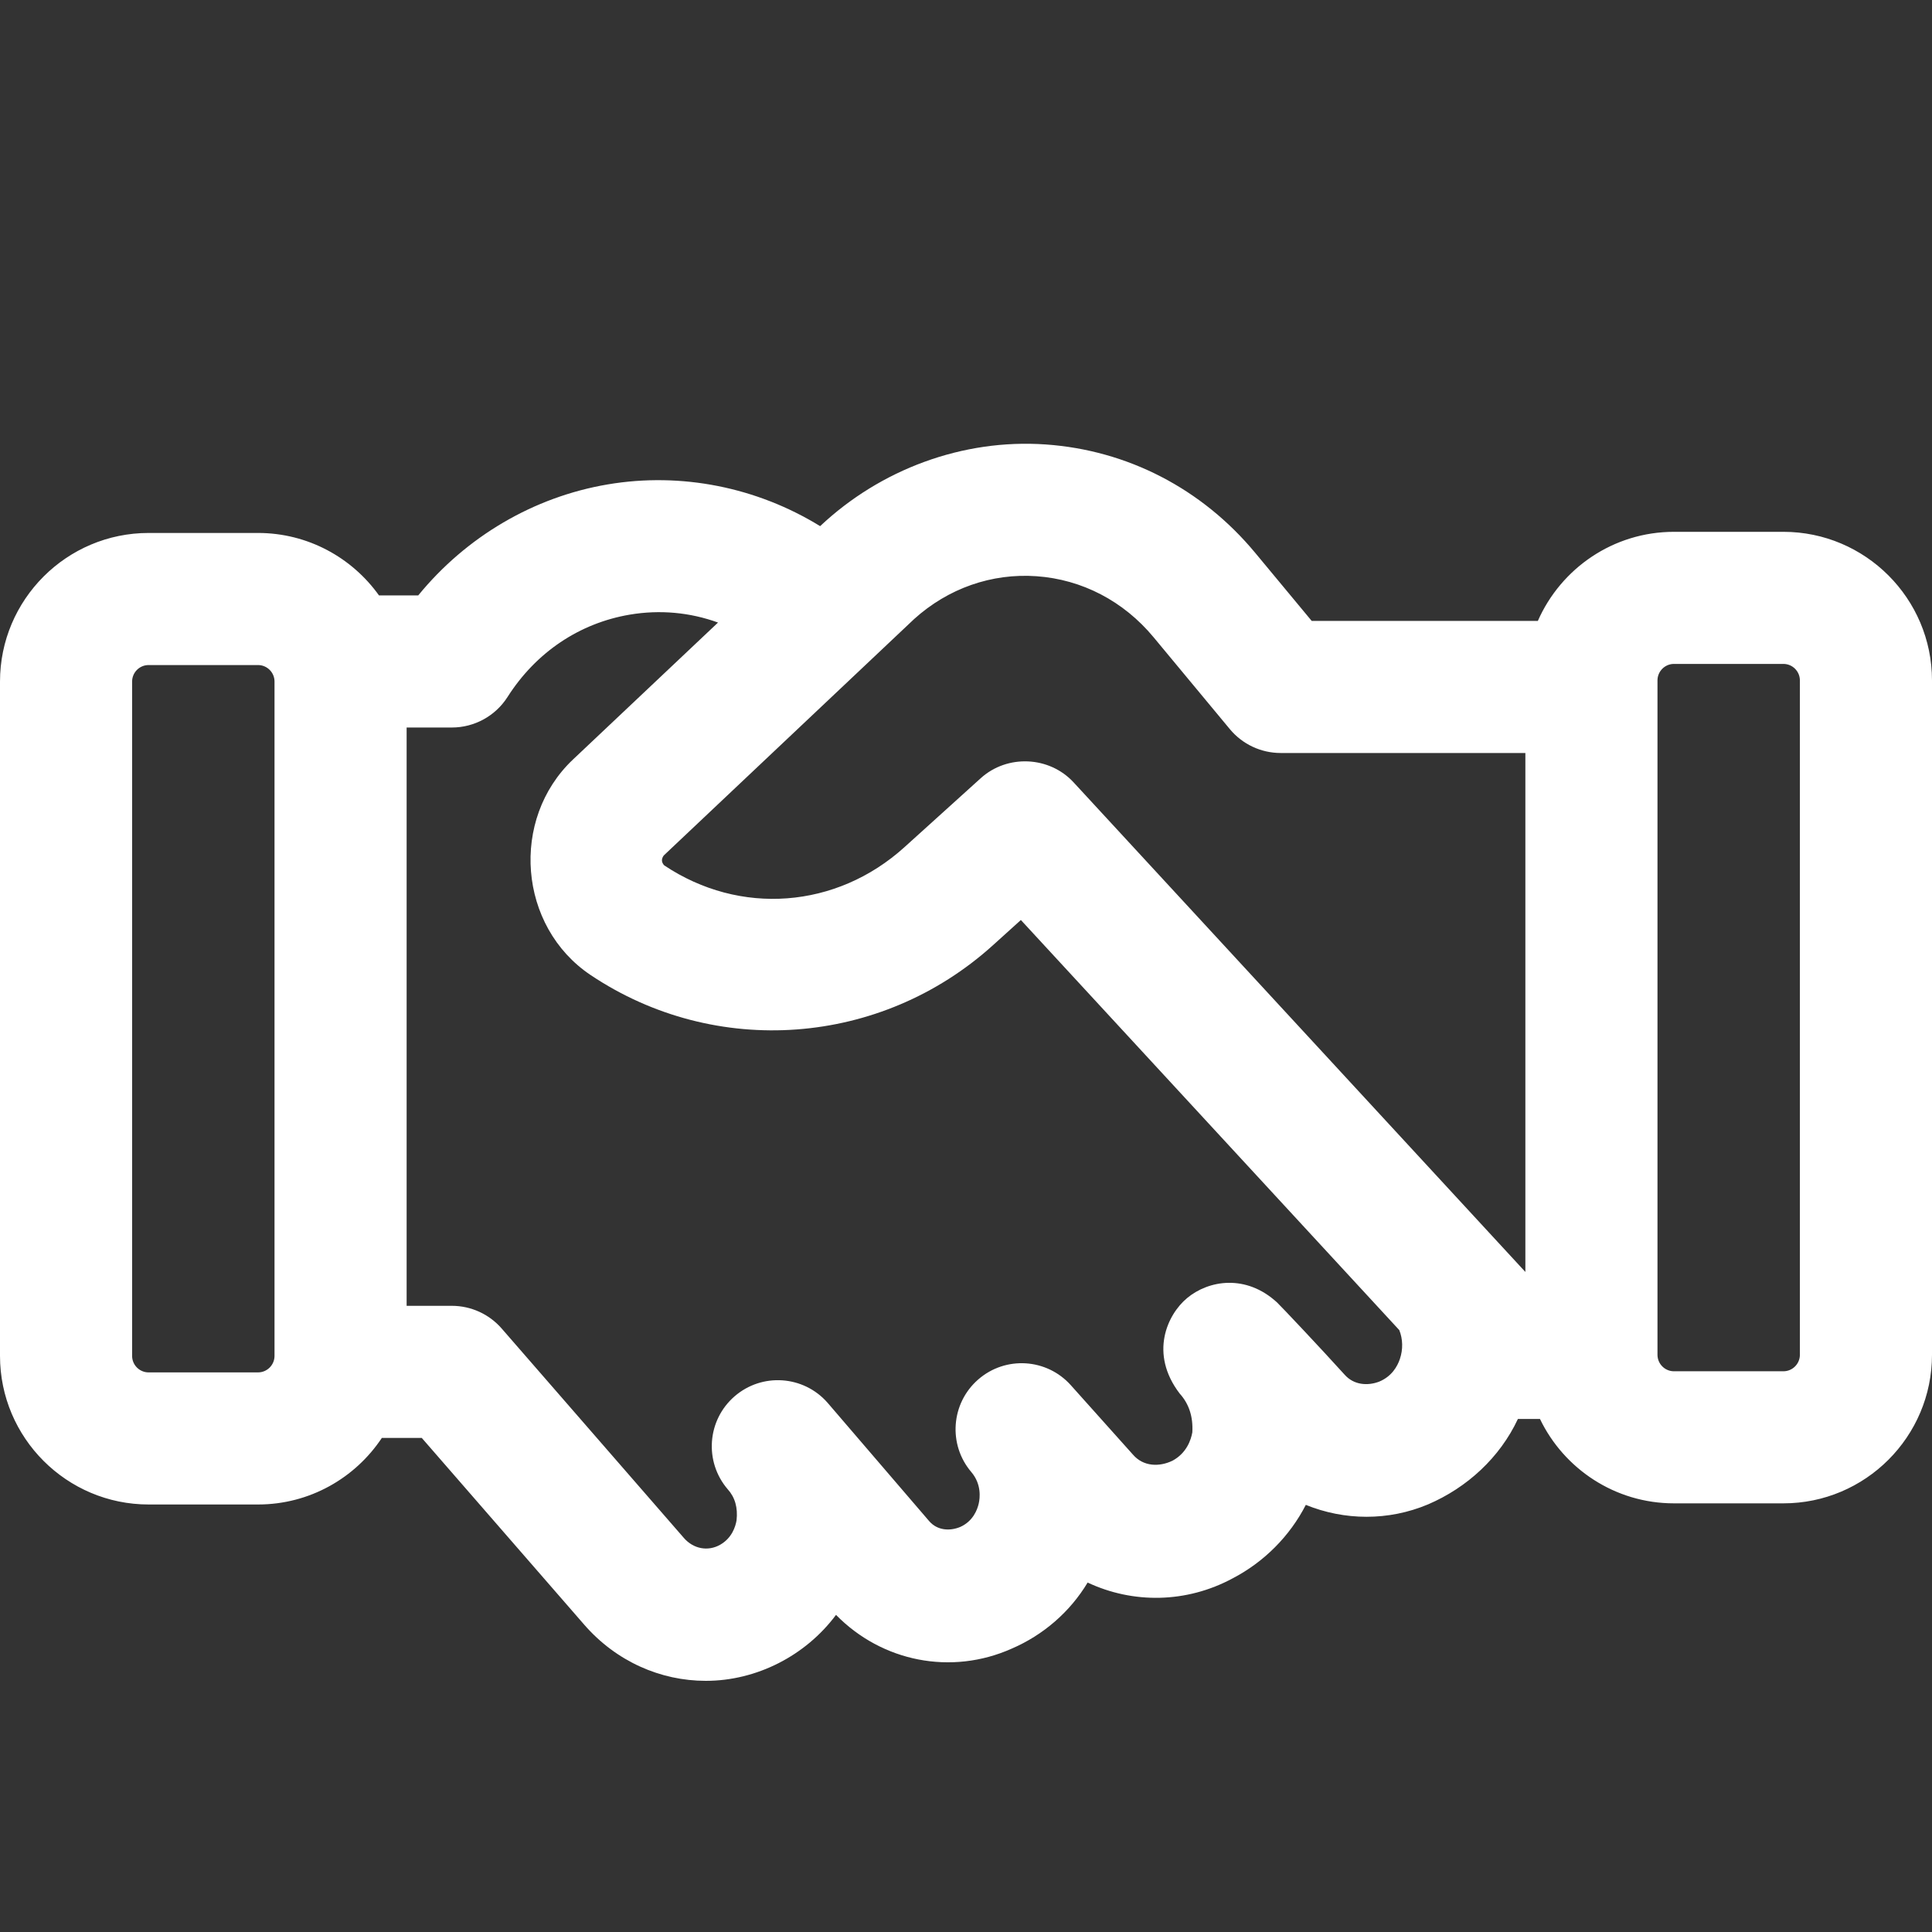 <svg xmlns="http://www.w3.org/2000/svg" width="100" height="100" viewBox="0 0 100 100" fill="none"><rect x="0" y="0" width="100" height="100" fill="#333333" stroke="none"/><path d="M92.308 27.527H86.645C83.499 27.527 80.79 29.427 79.599 32.138H67.893L64.97 28.616C62.214 25.295 58.363 23.302 54.127 23.005C49.836 22.704 45.572 24.293 42.45 27.233C39.171 25.217 35.261 24.43 31.461 25.072C27.617 25.721 24.13 27.781 21.647 30.819H19.617C18.221 28.864 15.935 27.586 13.354 27.586H7.692C3.451 27.586 0 31.037 0 35.278V70.18C0 74.421 3.451 77.872 7.692 77.872H13.355C16.028 77.872 18.386 76.501 19.765 74.426H21.83L30.24 84.094C31.895 85.997 34.192 87 36.533 87C39.17 87 41.704 85.692 43.272 83.586C45.655 86.018 49.242 86.727 52.364 85.334C53.995 84.633 55.381 83.436 56.296 81.913C58.638 83.012 61.405 82.988 63.804 81.694C65.424 80.849 66.755 79.518 67.589 77.892C69.583 78.704 71.858 78.733 73.917 77.866C75.934 77.001 77.632 75.445 78.567 73.444H79.708C80.95 76.026 83.593 77.813 86.645 77.813H92.308C96.549 77.813 100 74.363 100 70.122V35.219C100 30.978 96.549 27.527 92.308 27.527ZM14.209 70.18C14.209 70.651 13.826 71.035 13.355 71.035H7.692C7.221 71.035 6.838 70.652 6.838 70.18V35.278C6.838 34.806 7.221 34.423 7.692 34.423H13.355C13.826 34.423 14.209 34.806 14.209 35.278V70.18ZM53.648 29.825C56.003 29.991 58.156 31.112 59.708 32.982L63.657 37.74C64.306 38.522 65.27 38.975 66.288 38.975H78.953V65.836L55.57 40.496C54.311 39.131 52.135 39.039 50.765 40.278L46.813 43.851C43.292 47.034 38.294 47.411 34.377 44.789C34.232 44.629 34.225 44.459 34.356 44.279L47.313 32.044C49.078 30.45 51.329 29.662 53.648 29.825C56.004 29.99 51.329 29.662 53.648 29.825ZM72.458 70.34C72.328 70.724 72.038 71.24 71.394 71.51C70.785 71.745 70.078 71.686 69.609 71.166C68.326 69.746 66.272 67.574 66.104 67.419C64.496 65.936 62.562 66.259 61.445 67.187C60.422 68.037 59.475 70.055 61.06 72.13C61.544 72.663 61.761 73.334 61.714 74.141C61.647 74.518 61.425 75.209 60.688 75.606C60.005 75.935 59.181 75.917 58.639 75.288C58.625 75.273 55.426 71.698 55.426 71.698C54.178 70.304 52.041 70.172 50.631 71.403C49.221 72.633 49.062 74.769 50.276 76.194C50.812 76.824 50.723 77.542 50.659 77.822C50.585 78.148 50.362 78.74 49.701 79.035C49.154 79.261 48.511 79.217 48.093 78.732C48.093 78.732 42.87 72.646 42.829 72.6C41.587 71.188 39.439 71.043 38.019 72.276C36.599 73.508 36.442 75.656 37.666 77.083C38.045 77.502 38.197 78.039 38.124 78.693C38.069 79.016 37.886 79.611 37.27 79.959C36.642 80.313 35.891 80.171 35.4 79.607L25.967 68.764C25.317 68.018 24.377 67.589 23.387 67.589H21.047V37.656H23.387C24.556 37.656 25.643 37.059 26.271 36.074C27.739 33.768 29.987 32.255 32.6 31.813C34.161 31.55 35.718 31.697 37.165 32.223L29.661 39.309C26.389 42.398 26.824 47.961 30.573 50.47C37.04 54.798 45.603 54.162 51.398 48.922L52.84 47.619L72.427 68.846C72.612 69.311 72.627 69.84 72.458 70.34C72.627 69.84 72.328 70.724 72.458 70.34ZM93.162 70.122C93.162 70.593 92.779 70.977 92.308 70.977H86.645C86.174 70.977 85.791 70.593 85.791 70.122V35.219C85.791 34.748 86.174 34.364 86.645 34.364H92.308C92.779 34.364 93.162 34.748 93.162 35.219V70.122Z" fill="white"></path></svg>